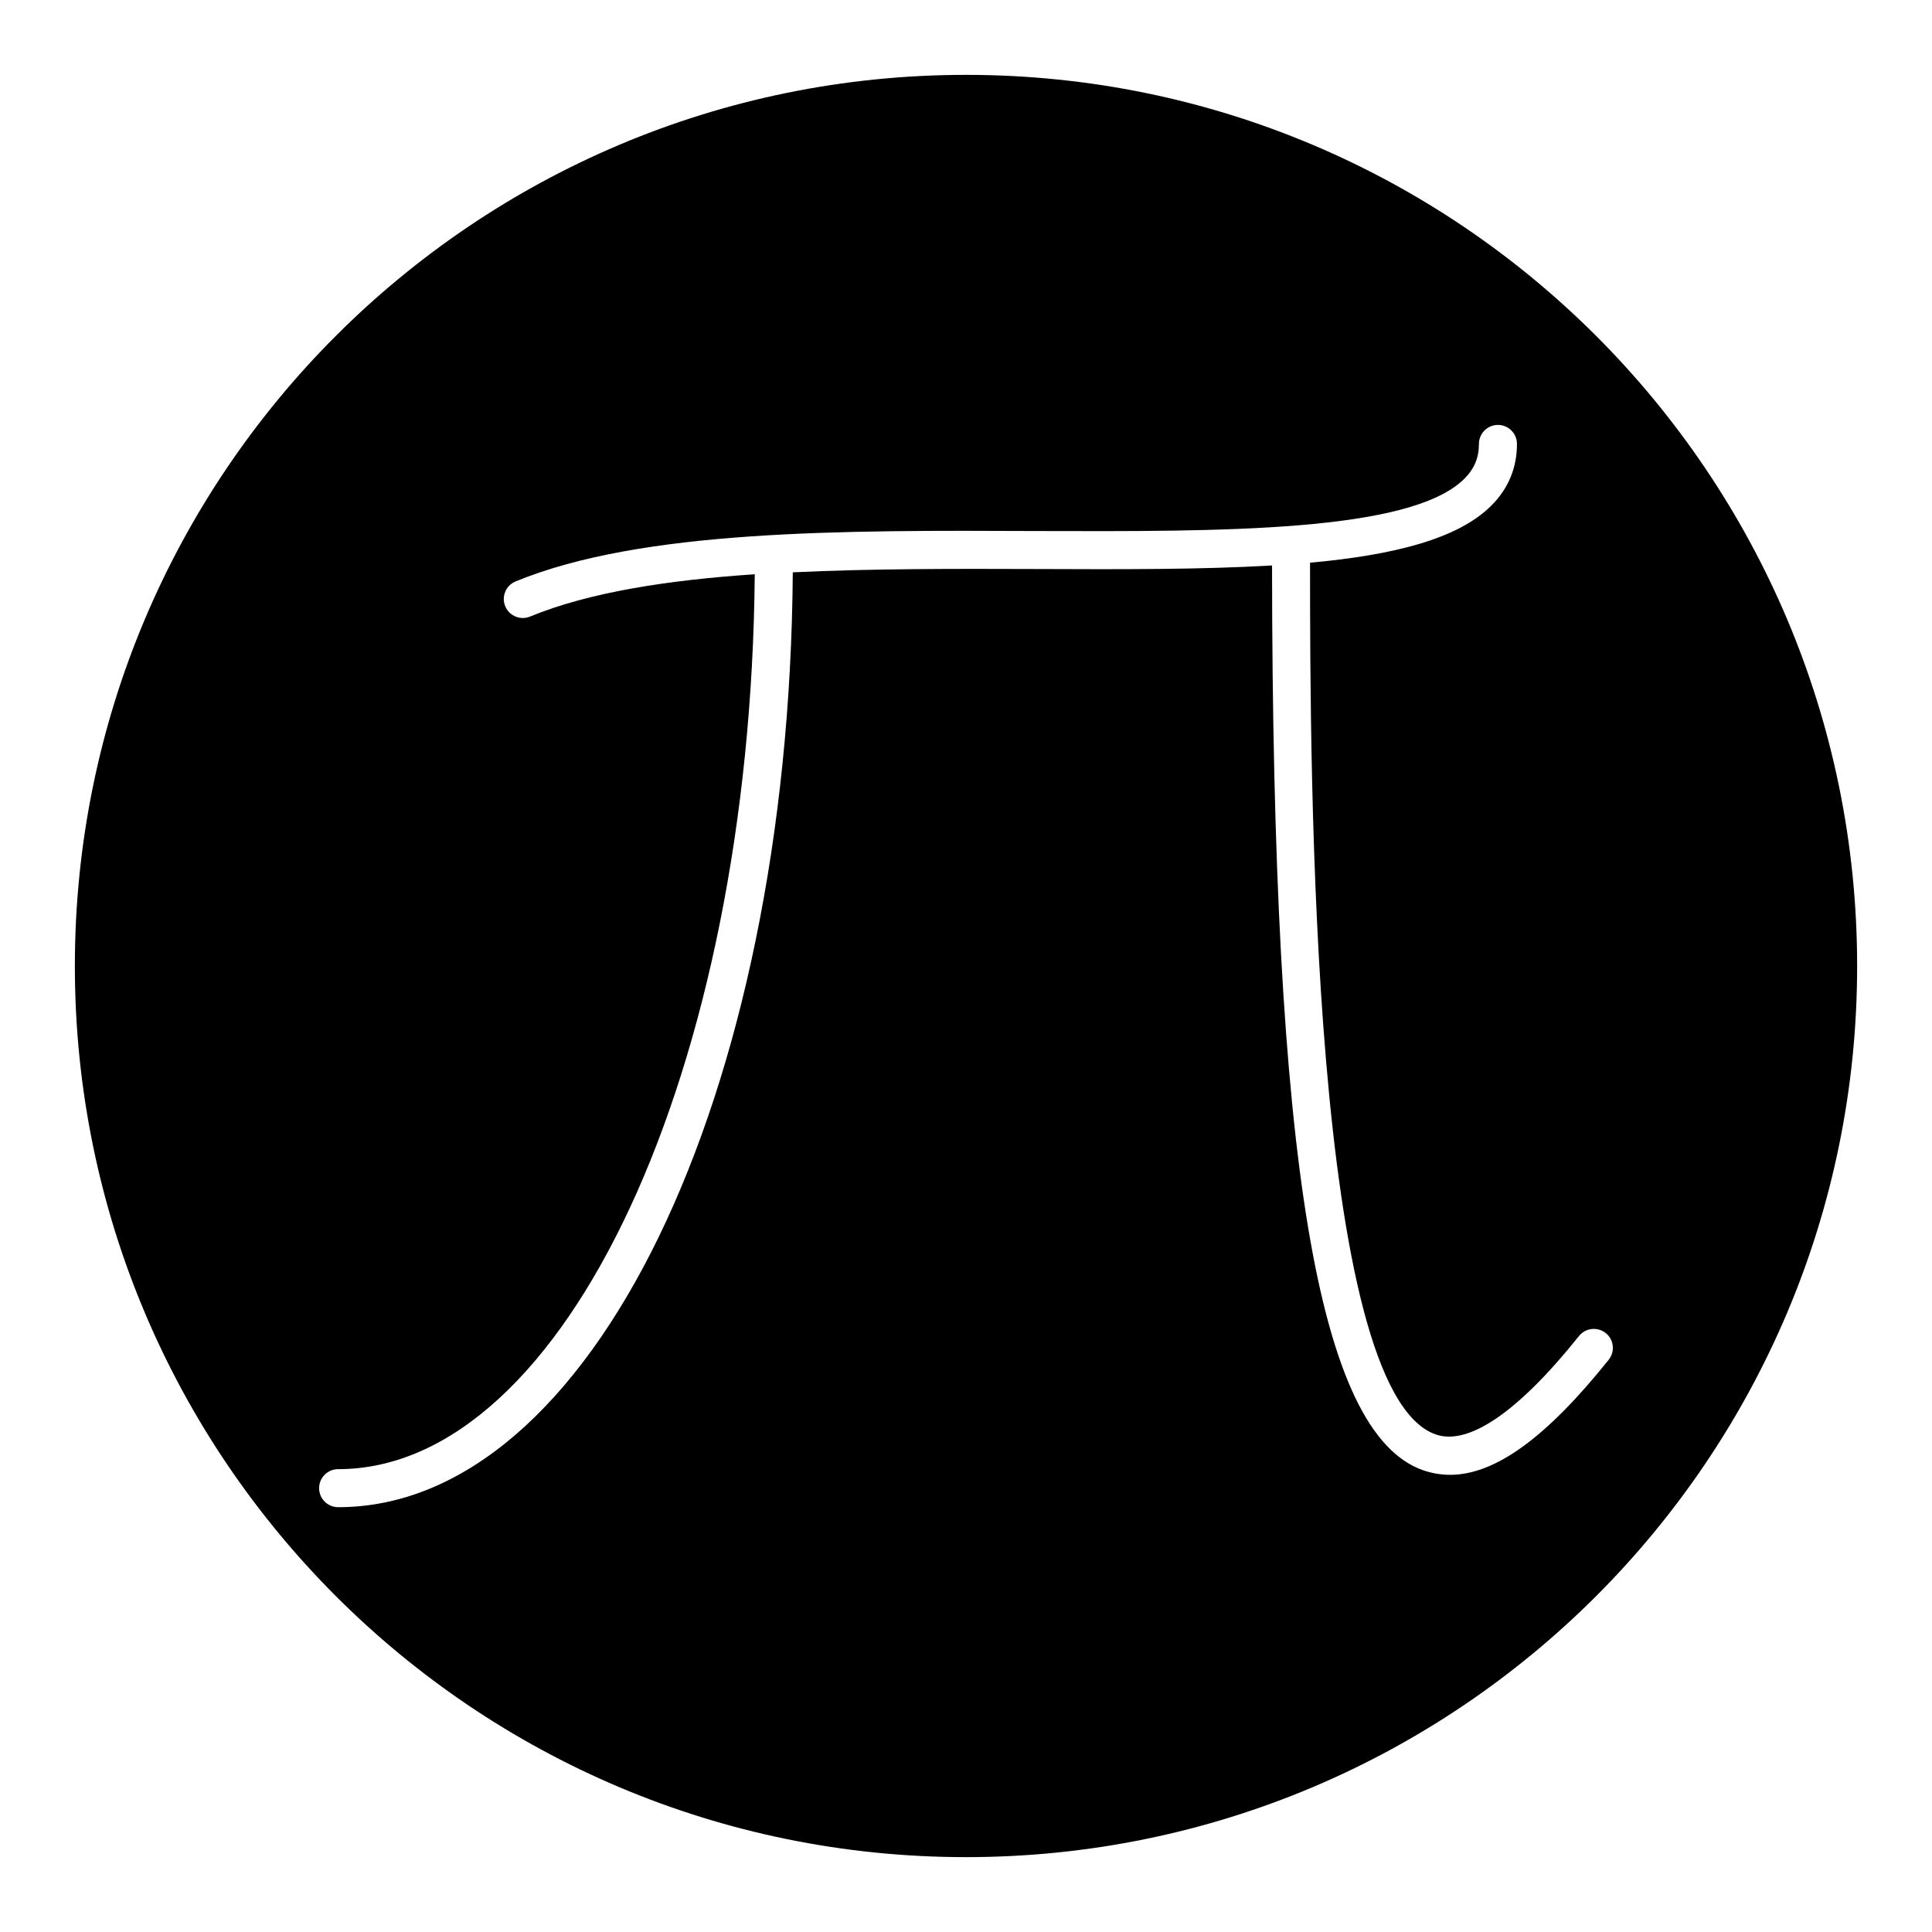 <?xml version="1.0" encoding="UTF-8"?>
<!-- Uploaded to: ICON Repo, www.iconrepo.com, Generator: ICON Repo Mixer Tools -->
<svg fill="#000000" width="800px" height="800px" version="1.1" viewBox="144 144 512 512" xmlns="http://www.w3.org/2000/svg">
 <path d="m400 163.84c-130.43 0-236.16 105.73-236.16 236.16s105.73 236.16 236.16 236.16 236.16-105.74 236.16-236.16-105.74-236.16-236.16-236.16zm128.26 371c-2.438 0-4.828-0.414-7.144-1.219-27.922-9.793-39.902-81.586-40.012-239.77-18.531 1.098-39.832 1.039-62.441 0.945-21.844-0.082-43.902-0.109-64.566 0.875-0.988 139.24-53.535 247.75-120.49 247.75-2.781 0-5.039-2.258-5.039-5.039s2.258-5.039 5.039-5.039c60.227 0 109.32-105.99 110.41-237.16-23.094 1.562-43.852 4.758-59.559 11.215-0.625 0.25-1.27 0.383-1.914 0.383-1.977 0-3.859-1.18-4.656-3.125-1.059-2.57 0.172-5.512 2.742-6.57 33.504-13.785 86.664-13.582 138.07-13.359 48.738 0.133 99.059 0.395 113.36-13.844 2.641-2.629 3.871-5.562 3.871-9.238 0-2.781 2.258-5.039 5.039-5.039s5.039 2.258 5.039 5.039c0 6.359-2.297 11.871-6.832 16.383-8.906 8.867-25.988 13.09-48.004 15.094 0 55.902 0.262 219.43 33.281 231.01 8.707 3.062 21.906-5.945 37.996-26.078 1.742-2.168 4.898-2.508 7.082-0.785 2.176 1.742 2.519 4.906 0.785 7.082-16.465 20.578-30.047 30.496-42.059 30.496z"/>
</svg>